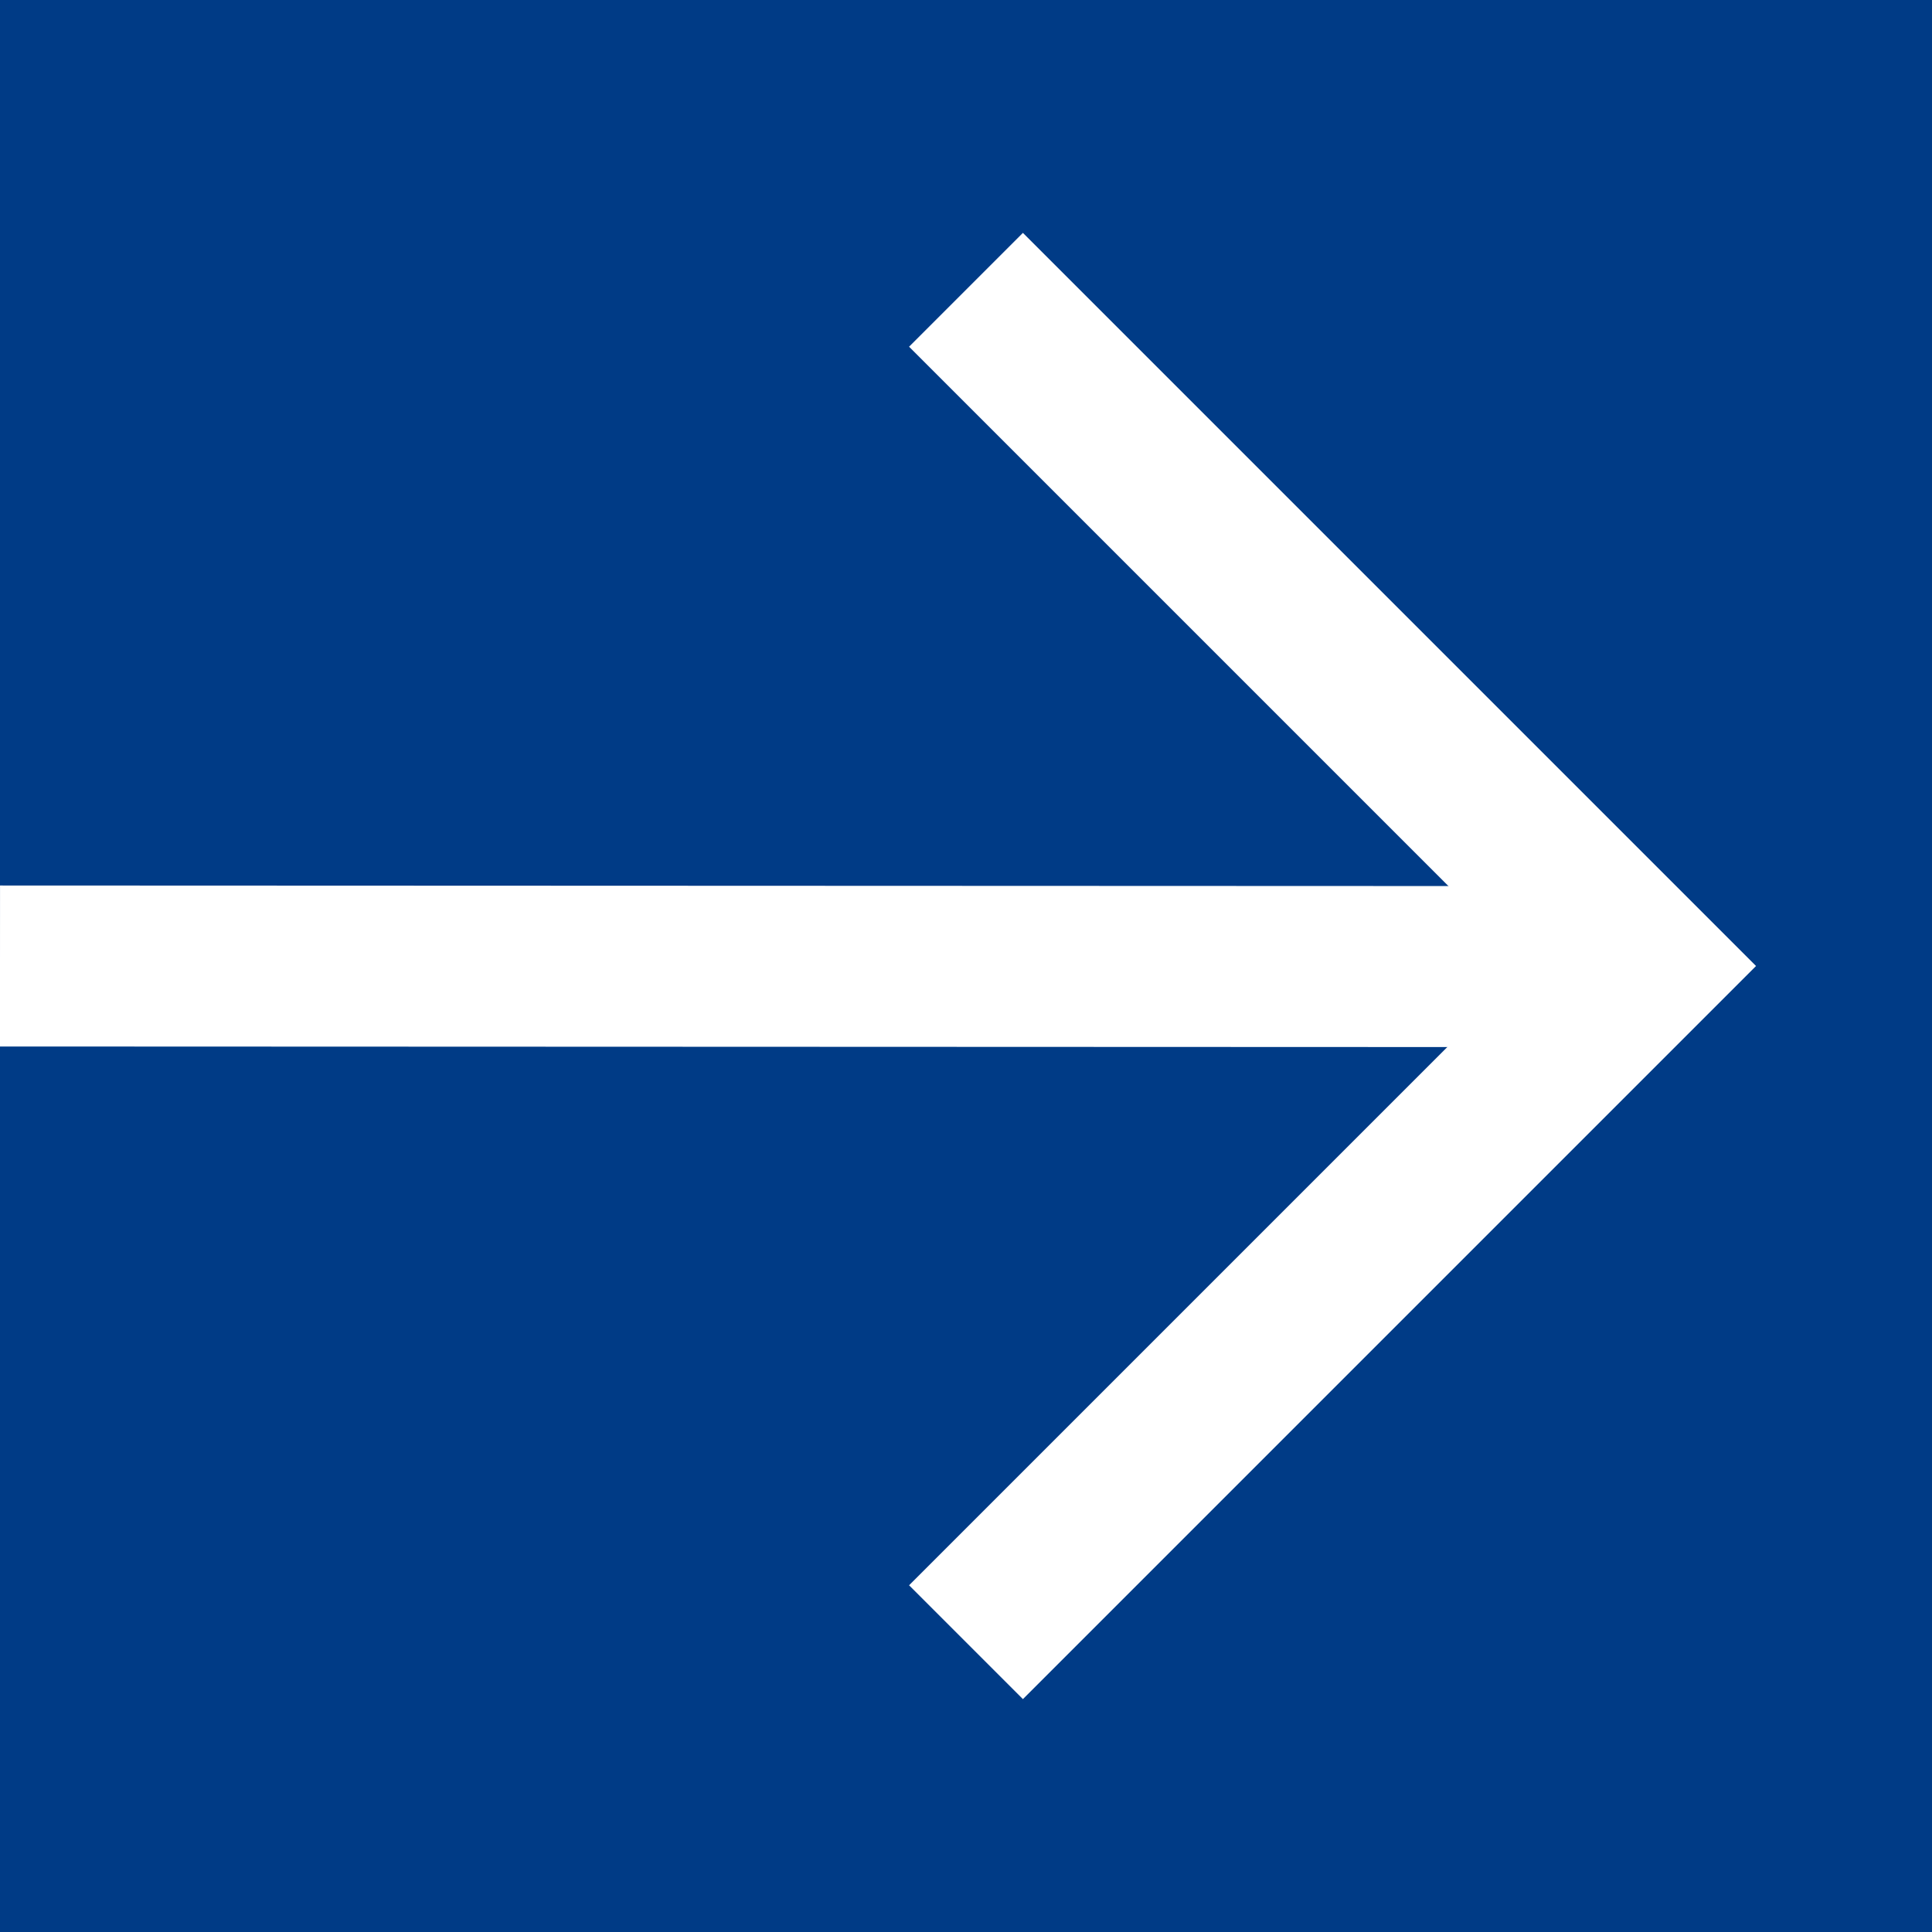 <svg width="60" height="60" viewBox="0 0 60 60" fill="none" xmlns="http://www.w3.org/2000/svg">
<g id="Group 19">
<rect id="Rectangle 58" width="60" height="60" fill="#003B86"/>
<g id="Vector">
<path d="M30 9L51 30L30 51" fill="#003B86"/>
<path d="M30 9L51 30L30 51" stroke="white" stroke-width="5" stroke-miterlimit="10"/>
</g>
<path id="Vector_2" d="M0 30L50.63 30.019" stroke="white" stroke-width="5" stroke-miterlimit="10"/>
</g>
</svg>
